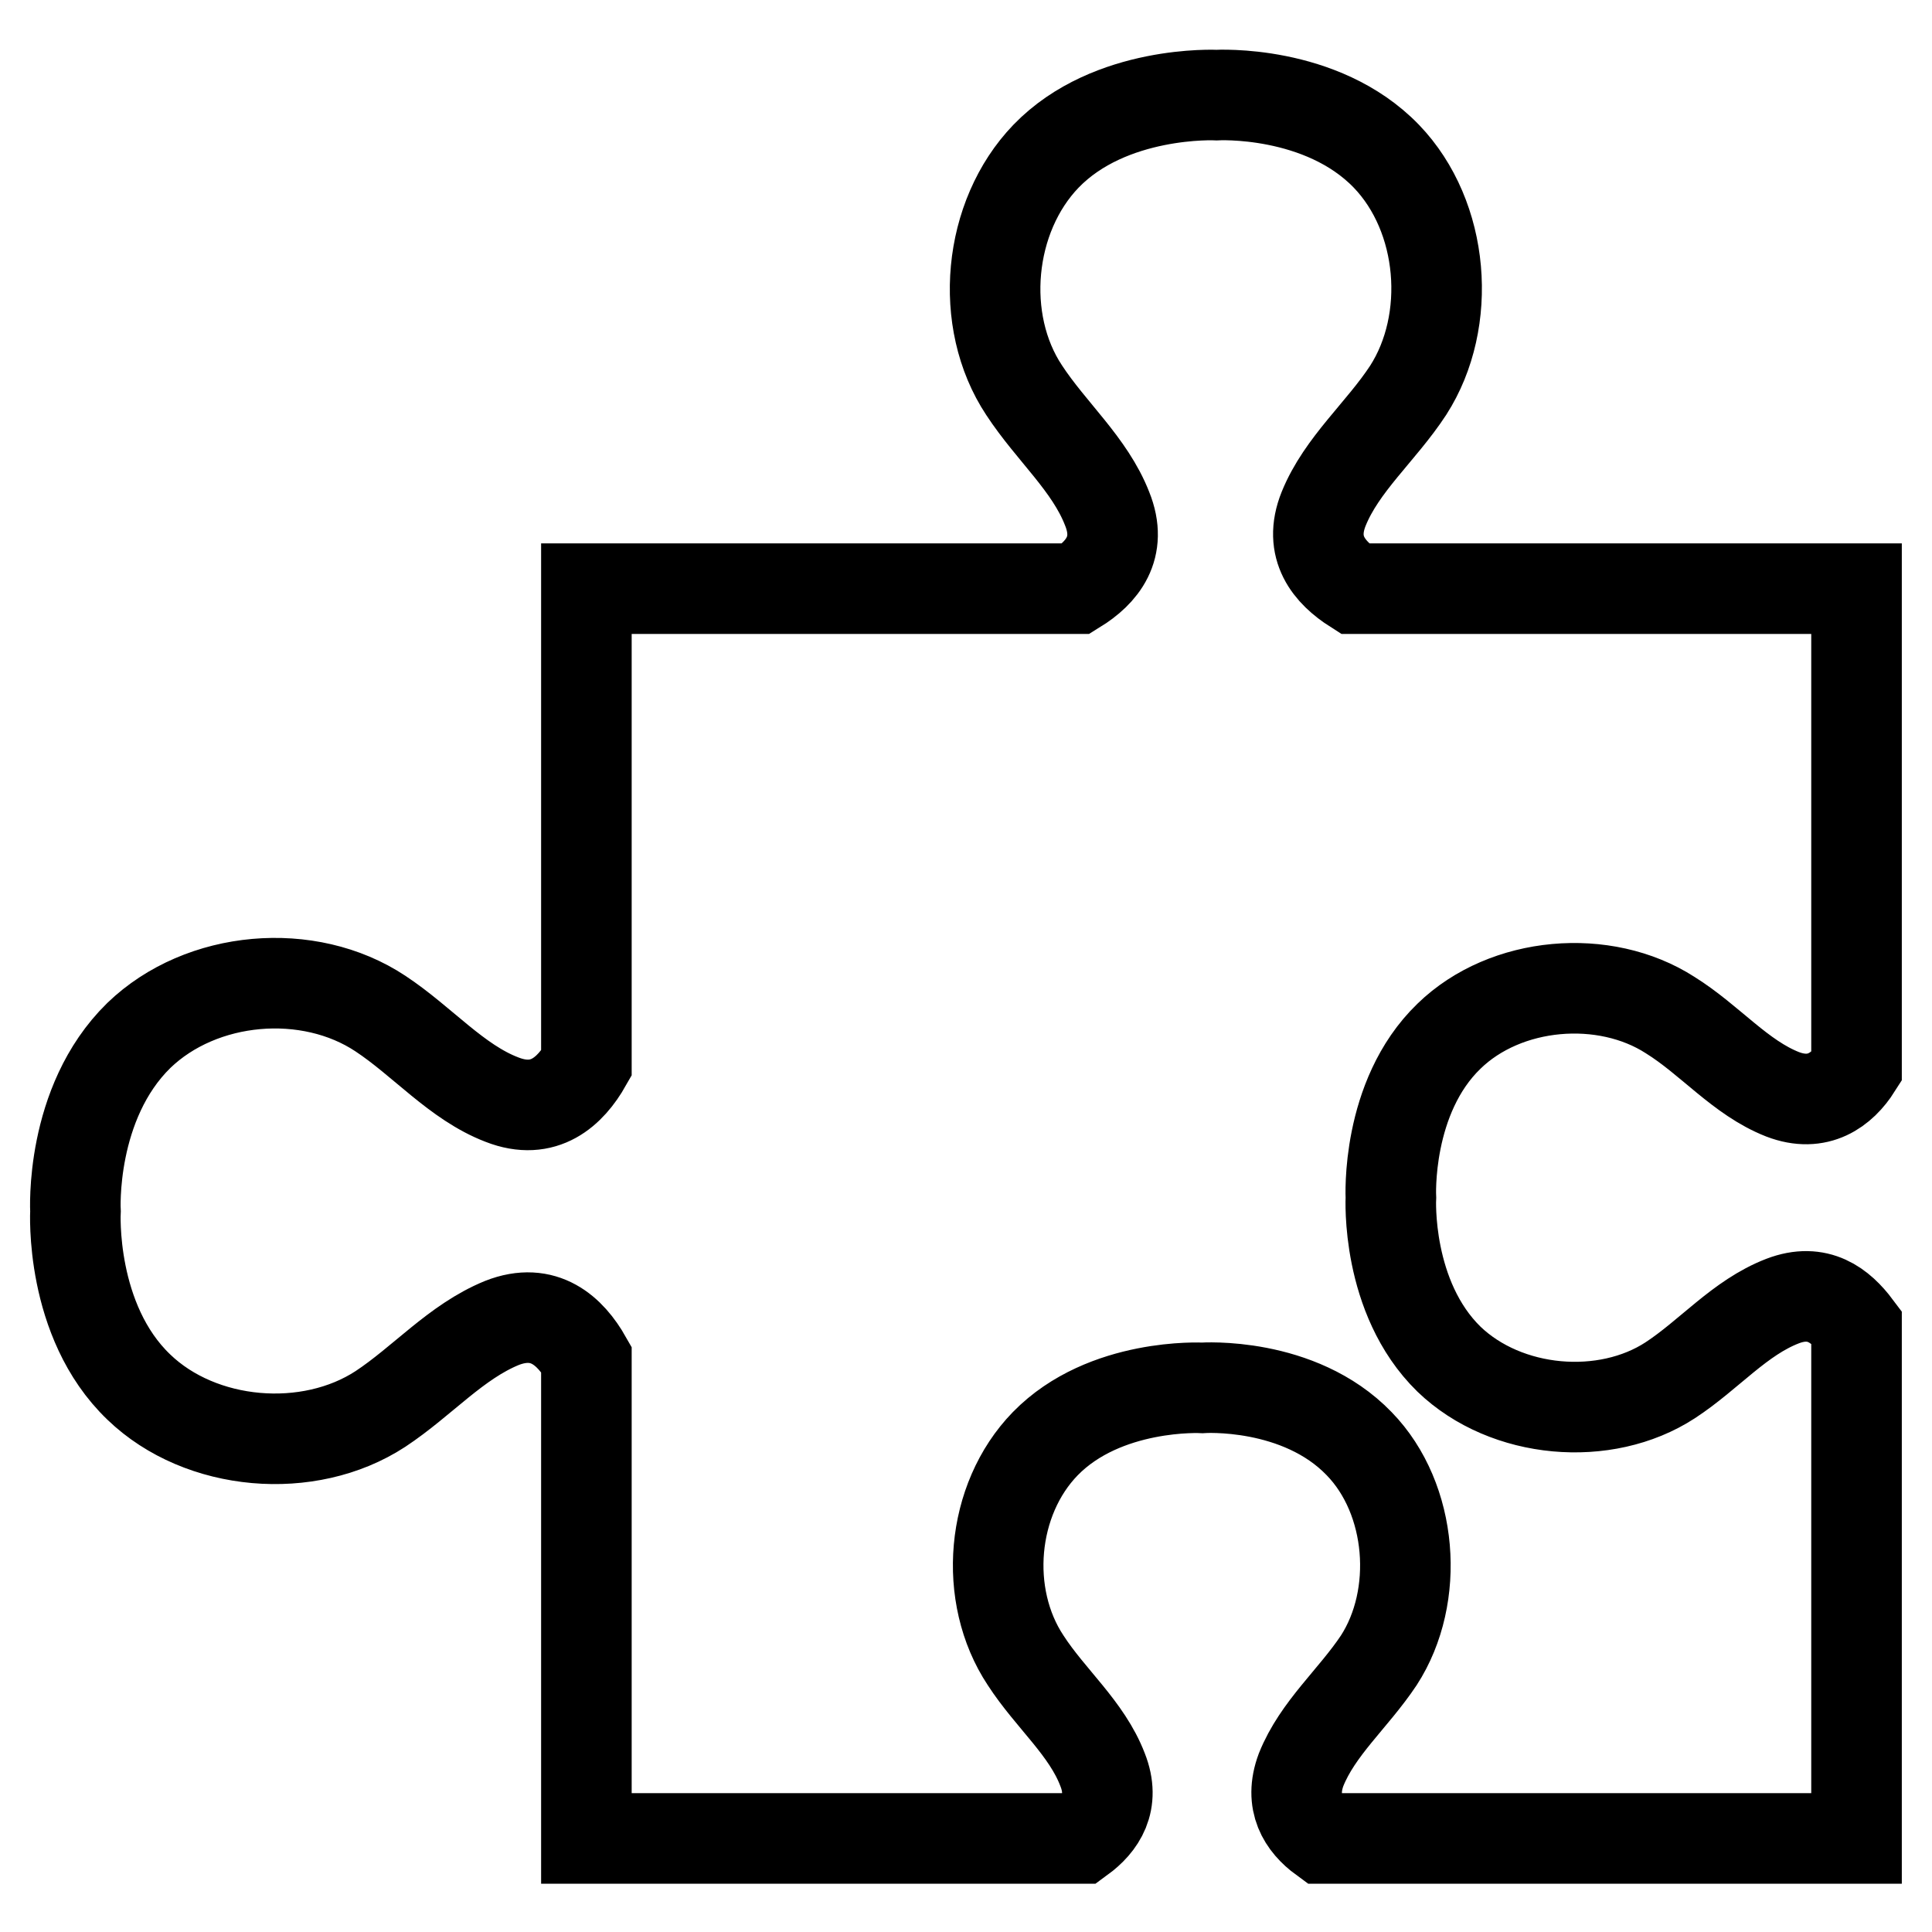 <?xml version="1.0" encoding="utf-8"?>
<!-- Svg Vector Icons : http://www.onlinewebfonts.com/icon -->
<!DOCTYPE svg PUBLIC "-//W3C//DTD SVG 1.1//EN" "http://www.w3.org/Graphics/SVG/1.1/DTD/svg11.dtd">
<svg version="1.1" xmlns="http://www.w3.org/2000/svg" xmlns:xlink="http://www.w3.org/1999/xlink" x="0px" y="0px" viewBox="0 0 256 256" enable-background="new 0 0 256 256" xml:space="preserve">
<g> <path stroke-width="12" fill-opacity="0" stroke="#000000"  d="M77.7,78h64.9c3.4-2.1,6.2-5.4,4.1-10.6c-2.3-5.9-7.4-10.2-11-15.7c-6.1-9.2-4.8-23,2.9-31 c8.5-8.8,22.6-8.1,22.6-8.1s13.9-0.8,22.5,8.1c7.7,8,8.8,21.8,2.9,31c-3.6,5.5-8.8,9.8-11.2,15.7c-2.1,5.2,0.8,8.5,4.1,10.6H246 v63.4c-1.9,3-5.1,5.4-9.8,3.6c-5.6-2.2-9.6-7.2-14.9-10.5c-8.7-5.6-21.8-4.5-29.3,2.8c-8.4,8.1-7.7,21.4-7.7,21.4 s-0.7,13.2,7.7,21.4c7.6,7.3,20.7,8.4,29.3,2.8c5.2-3.4,9.2-8.3,14.9-10.5c4.7-1.8,7.7,0.6,9.8,3.4v67.8h-70.7 c-2.6-1.9-4.5-4.8-2.9-9.1c2.2-5.5,6.9-9.4,10.3-14.5c5.5-8.5,4.5-21.4-2.6-28.7c-8-8.3-20.8-7.4-20.8-7.4s-12.9-0.7-20.8,7.4 c-7.2,7.4-8.3,20.1-2.6,28.7c3.3,5.1,8.1,9,10.2,14.5c1.7,4.3-0.3,7.2-2.9,9.1H77.7v-63.5c-2.1-3.7-5.6-7-11.2-4.8 c-6.1,2.5-10.5,7.7-16.1,11.4c-9.5,6.2-23.8,5-32-2.9c-9.2-8.8-8.4-23.3-8.4-23.3s-0.8-14.3,8.4-23.3c8.3-8,22.5-9.2,32-2.9 c5.6,3.7,10.1,9.1,16.1,11.4c5.6,2.2,9.1-1.1,11.2-4.8V78z"/></g>
</svg>